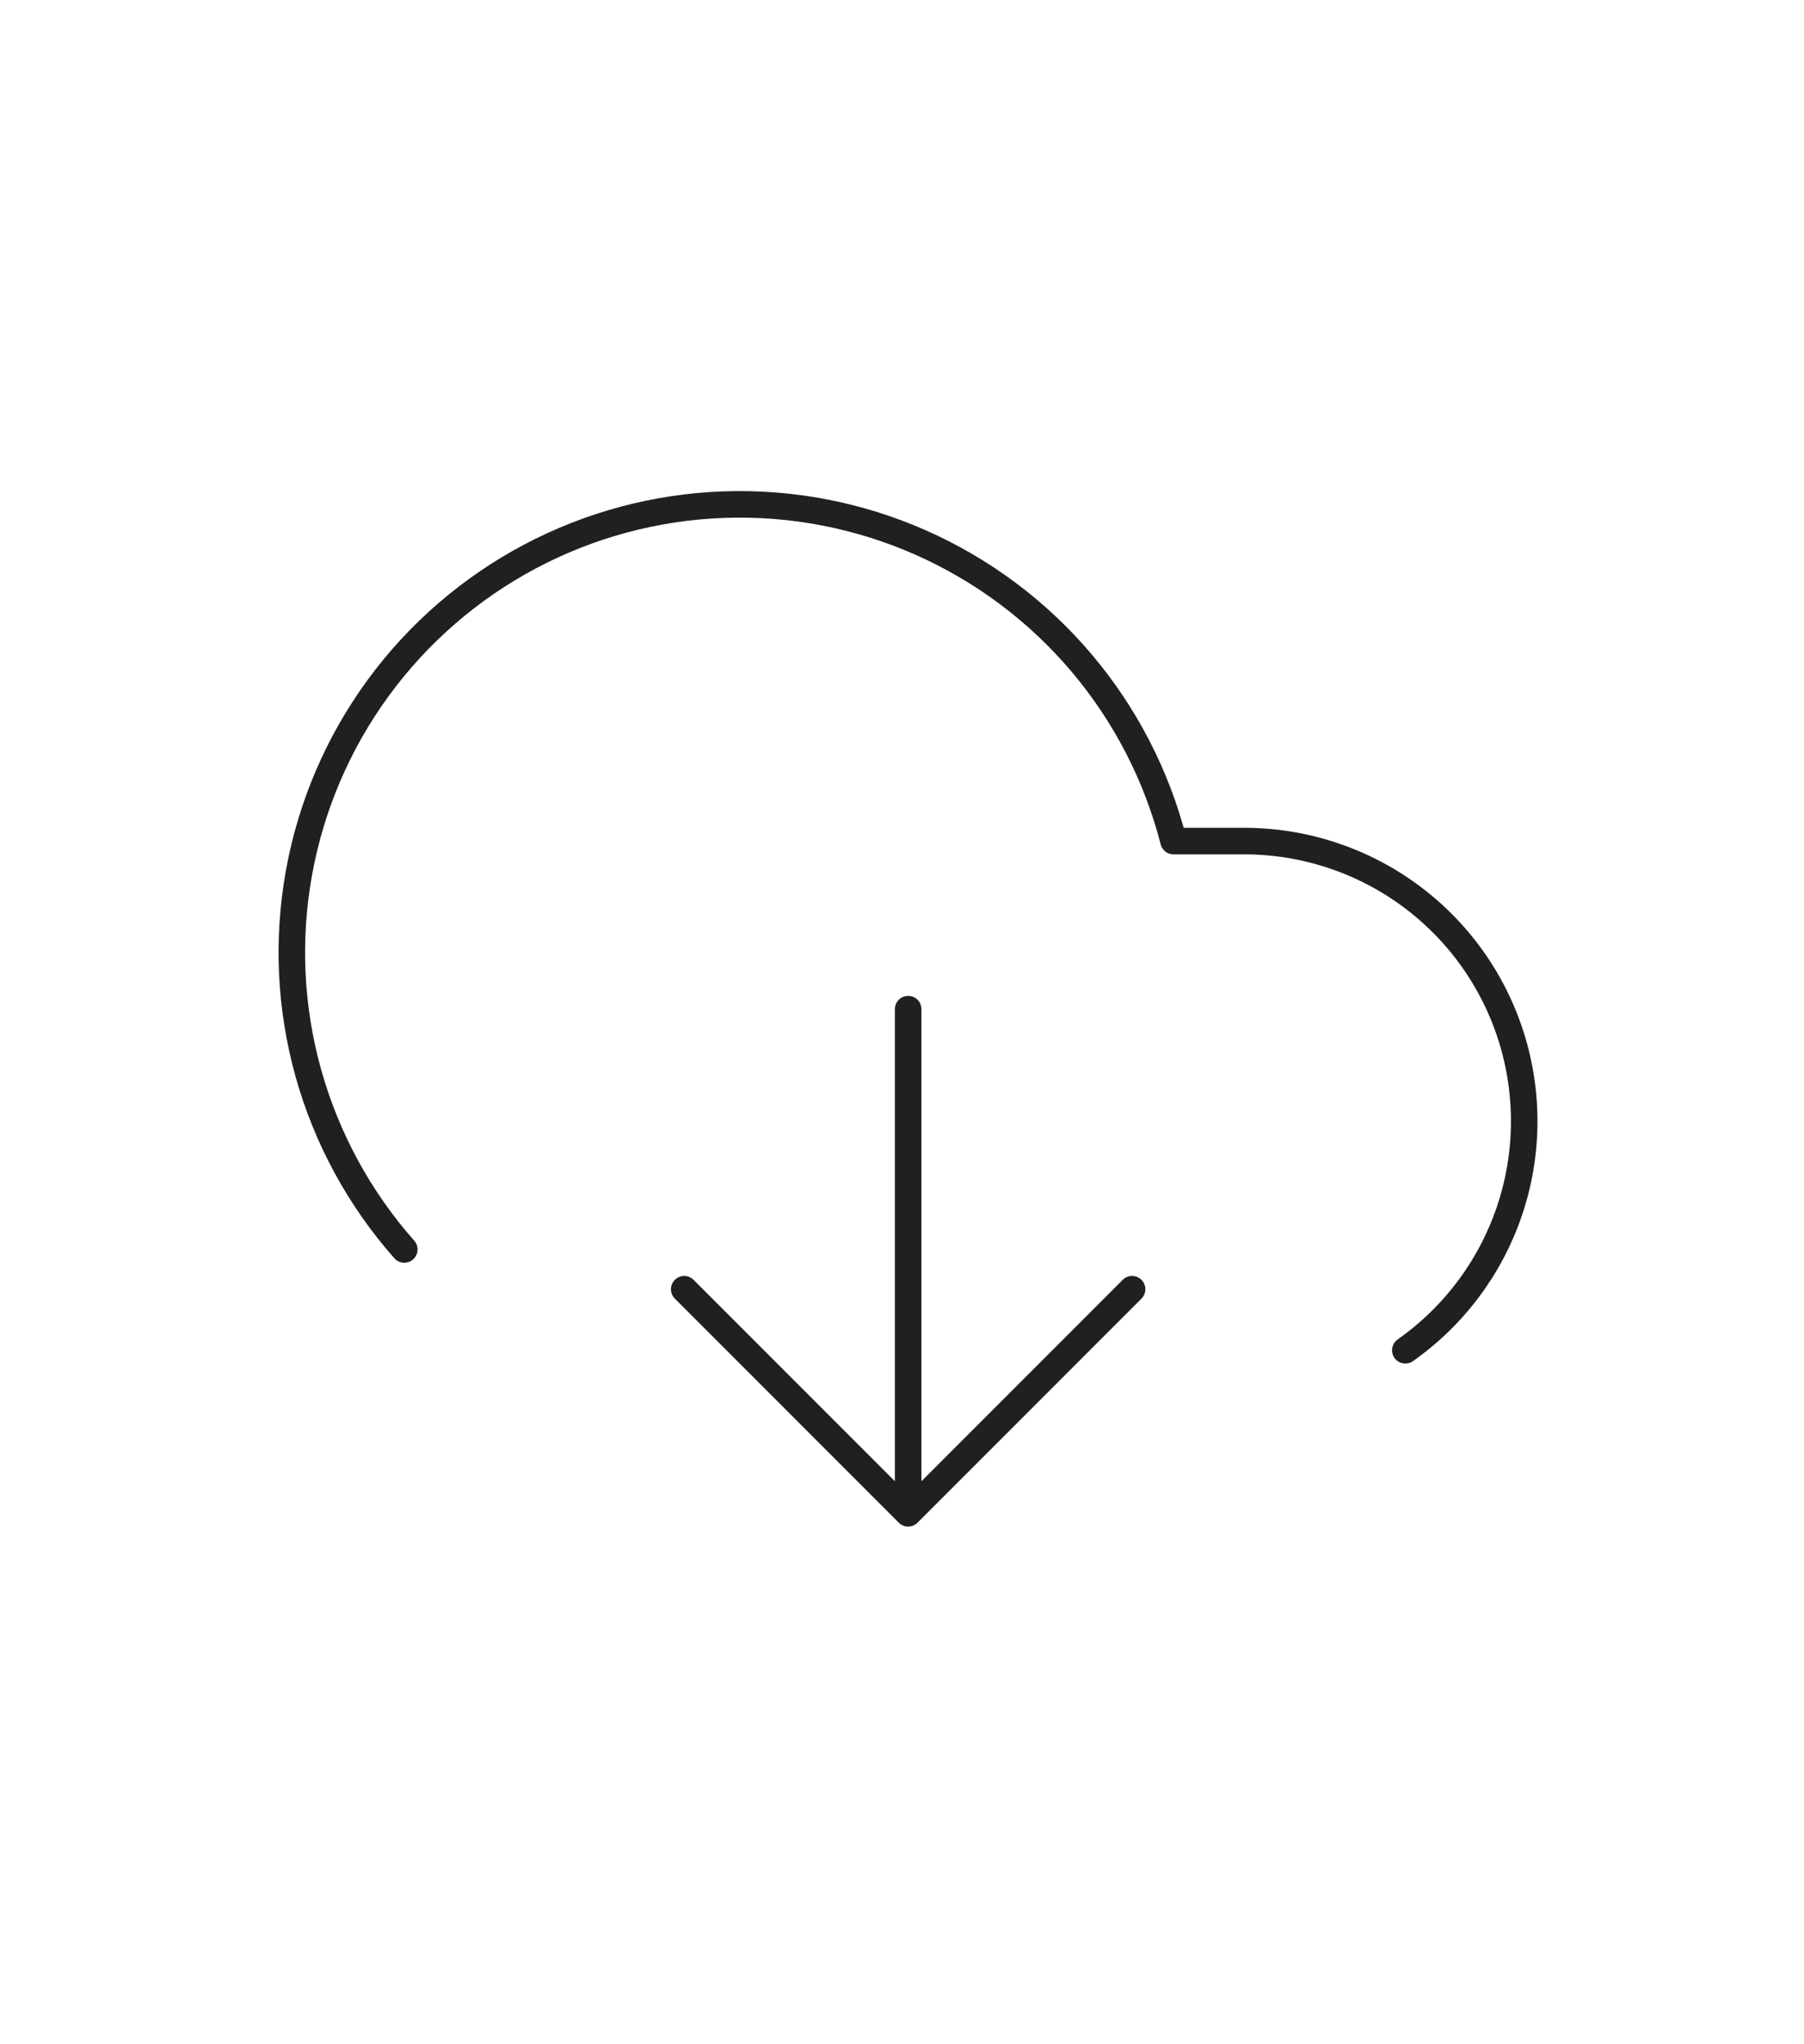 <svg width="68" height="77" viewBox="0 0 68 77" fill="none" xmlns="http://www.w3.org/2000/svg">
<path d="M25.791 48.569L34.232 57.01M34.232 57.01L42.673 48.569M34.232 57.01V38.017M52.972 50.869C54.806 49.579 56.182 47.738 56.9 45.613C57.617 43.487 57.638 41.189 56.961 39.051C56.284 36.913 54.942 35.046 53.132 33.722C51.322 32.398 49.137 31.685 46.894 31.686H44.235C43.6 29.213 42.413 26.916 40.762 24.967C39.111 23.019 37.039 21.471 34.703 20.439C32.367 19.407 29.828 18.919 27.276 19.011C24.724 19.103 22.226 19.772 19.97 20.969C17.714 22.166 15.759 23.859 14.252 25.921C12.745 27.982 11.726 30.359 11.271 32.872C10.815 35.385 10.936 37.968 11.623 40.427C12.311 42.887 13.547 45.158 15.239 47.071" stroke="#221F20" stroke-linecap="round" stroke-linejoin="round"/>
</svg>
